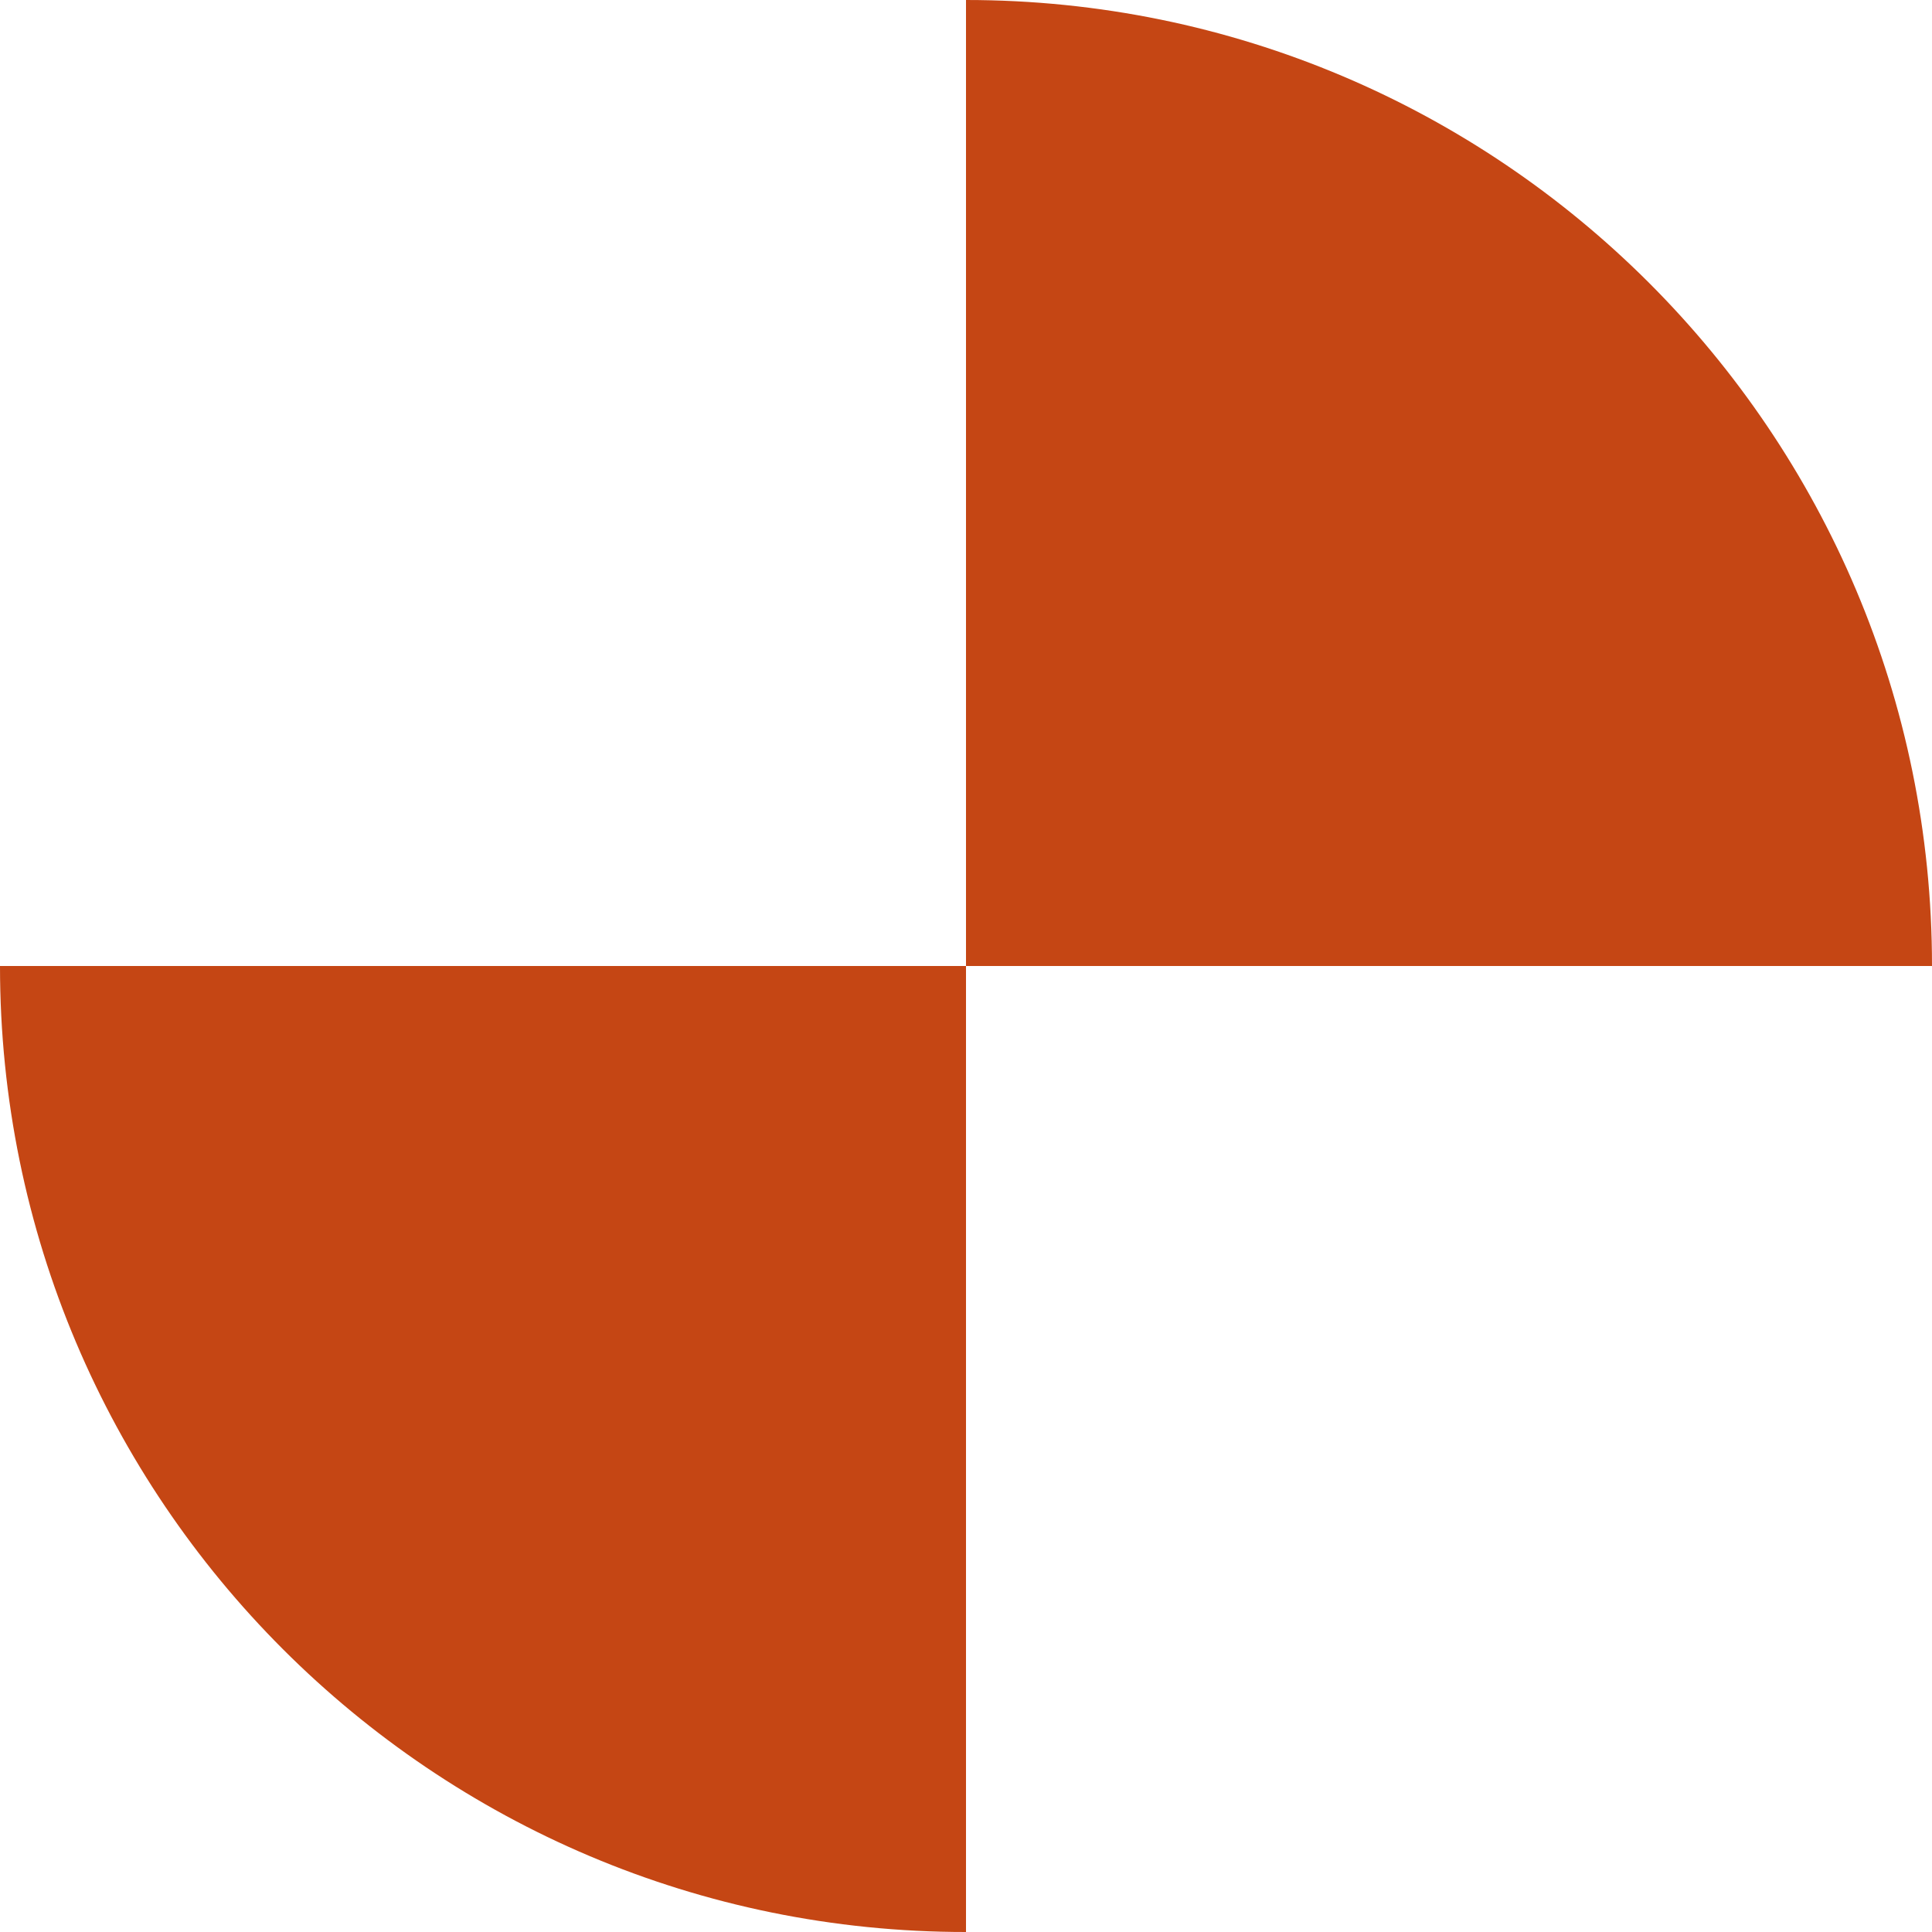 <svg width="180" height="180" viewBox="0 0 180 180" fill="none" xmlns="http://www.w3.org/2000/svg">
<path d="M7.62939e-06 90H90V180C40.282 180.02 7.62939e-06 139.709 7.62939e-06 90Z" fill="#C54614"/>
<path d="M90 0V90H180C180 40.291 139.718 0 90 0Z" fill="#C54614"/>
</svg>

